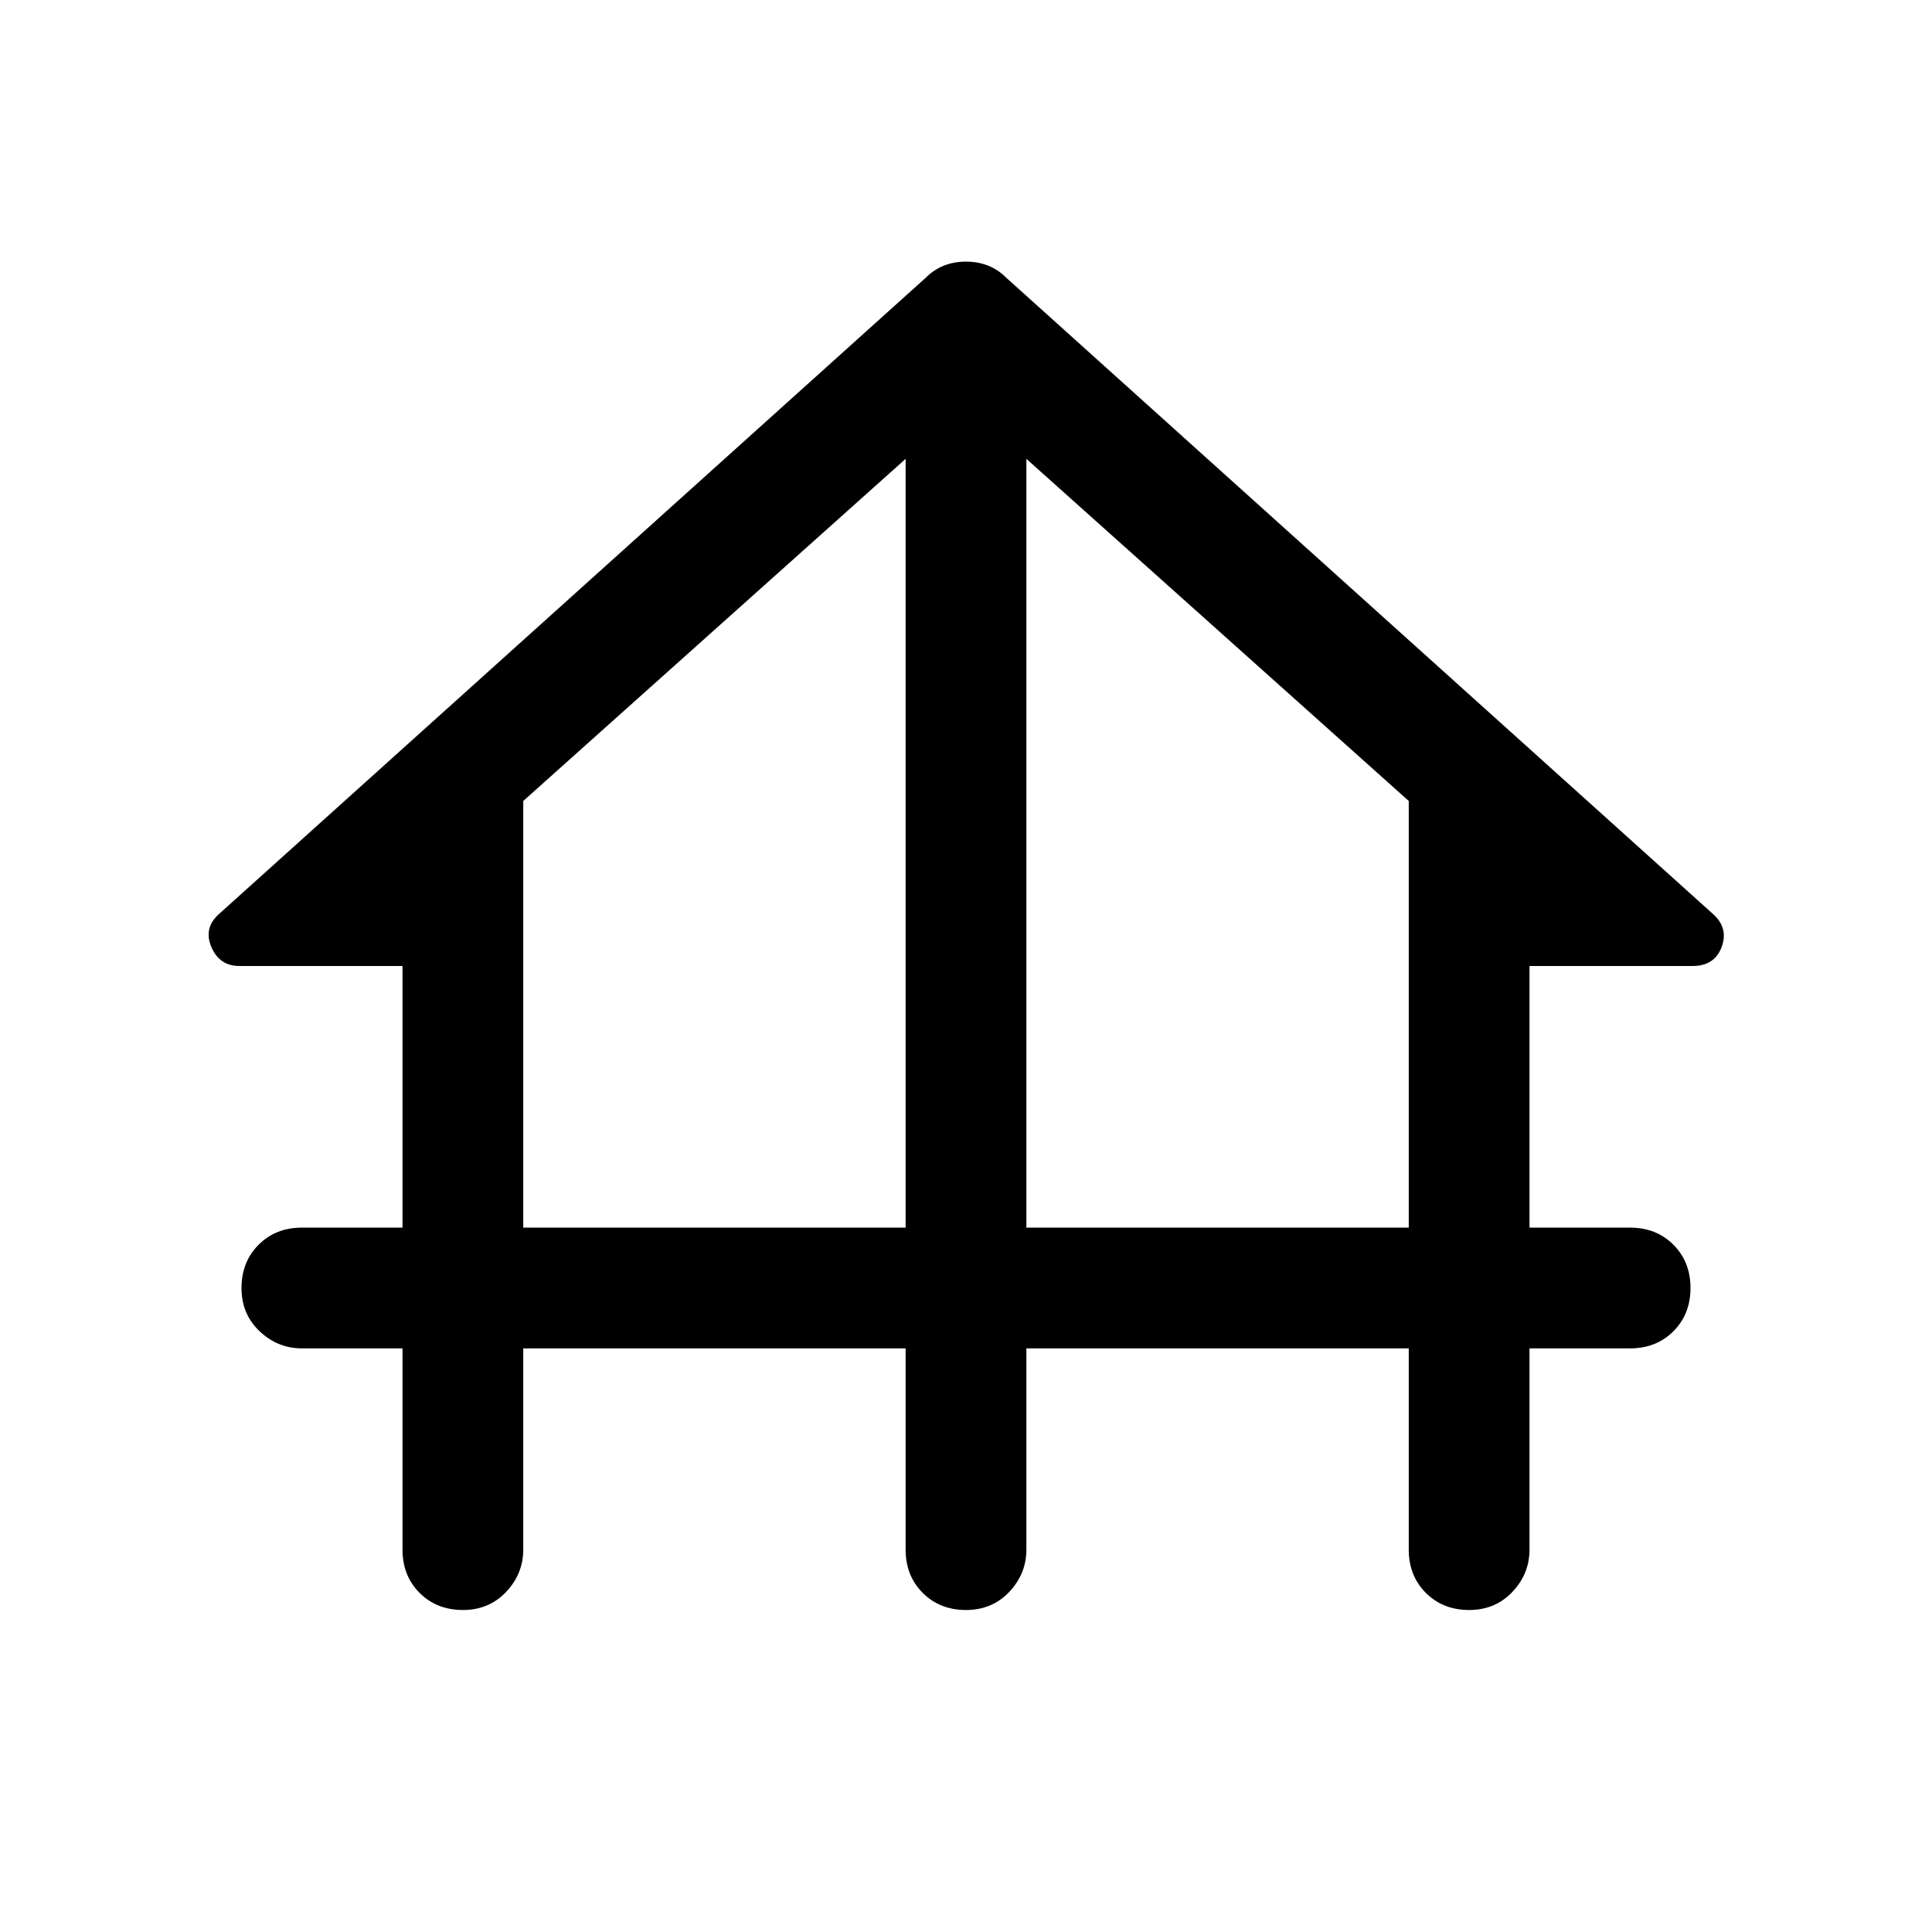 <svg xmlns="http://www.w3.org/2000/svg" height="48" width="48"><path d="M11.5 40Q10.85 40 10.425 39.575Q10 39.15 10 38.5V33.5H7.5Q6.9 33.5 6.45 33.075Q6 32.65 6 32Q6 31.35 6.425 30.925Q6.85 30.5 7.5 30.5H10V24H5.95Q5.45 24 5.25 23.525Q5.05 23.05 5.45 22.7L23 6.9Q23.4 6.5 24 6.5Q24.6 6.5 25 6.9L42.55 22.7Q42.95 23.05 42.775 23.525Q42.6 24 42.05 24H38V30.5H40.5Q41.15 30.5 41.575 30.925Q42 31.35 42 32Q42 32.65 41.575 33.075Q41.15 33.5 40.5 33.5H38V38.5Q38 39.1 37.575 39.55Q37.15 40 36.5 40Q35.85 40 35.425 39.575Q35 39.15 35 38.5V33.5H25.5V38.5Q25.5 39.1 25.075 39.55Q24.65 40 24 40Q23.35 40 22.925 39.575Q22.5 39.15 22.5 38.5V33.5H13V38.5Q13 39.1 12.575 39.55Q12.15 40 11.5 40ZM13 30.5H22.5V11.4L13 19.9ZM25.5 30.5H35V19.9L25.5 11.4Z"/></svg>